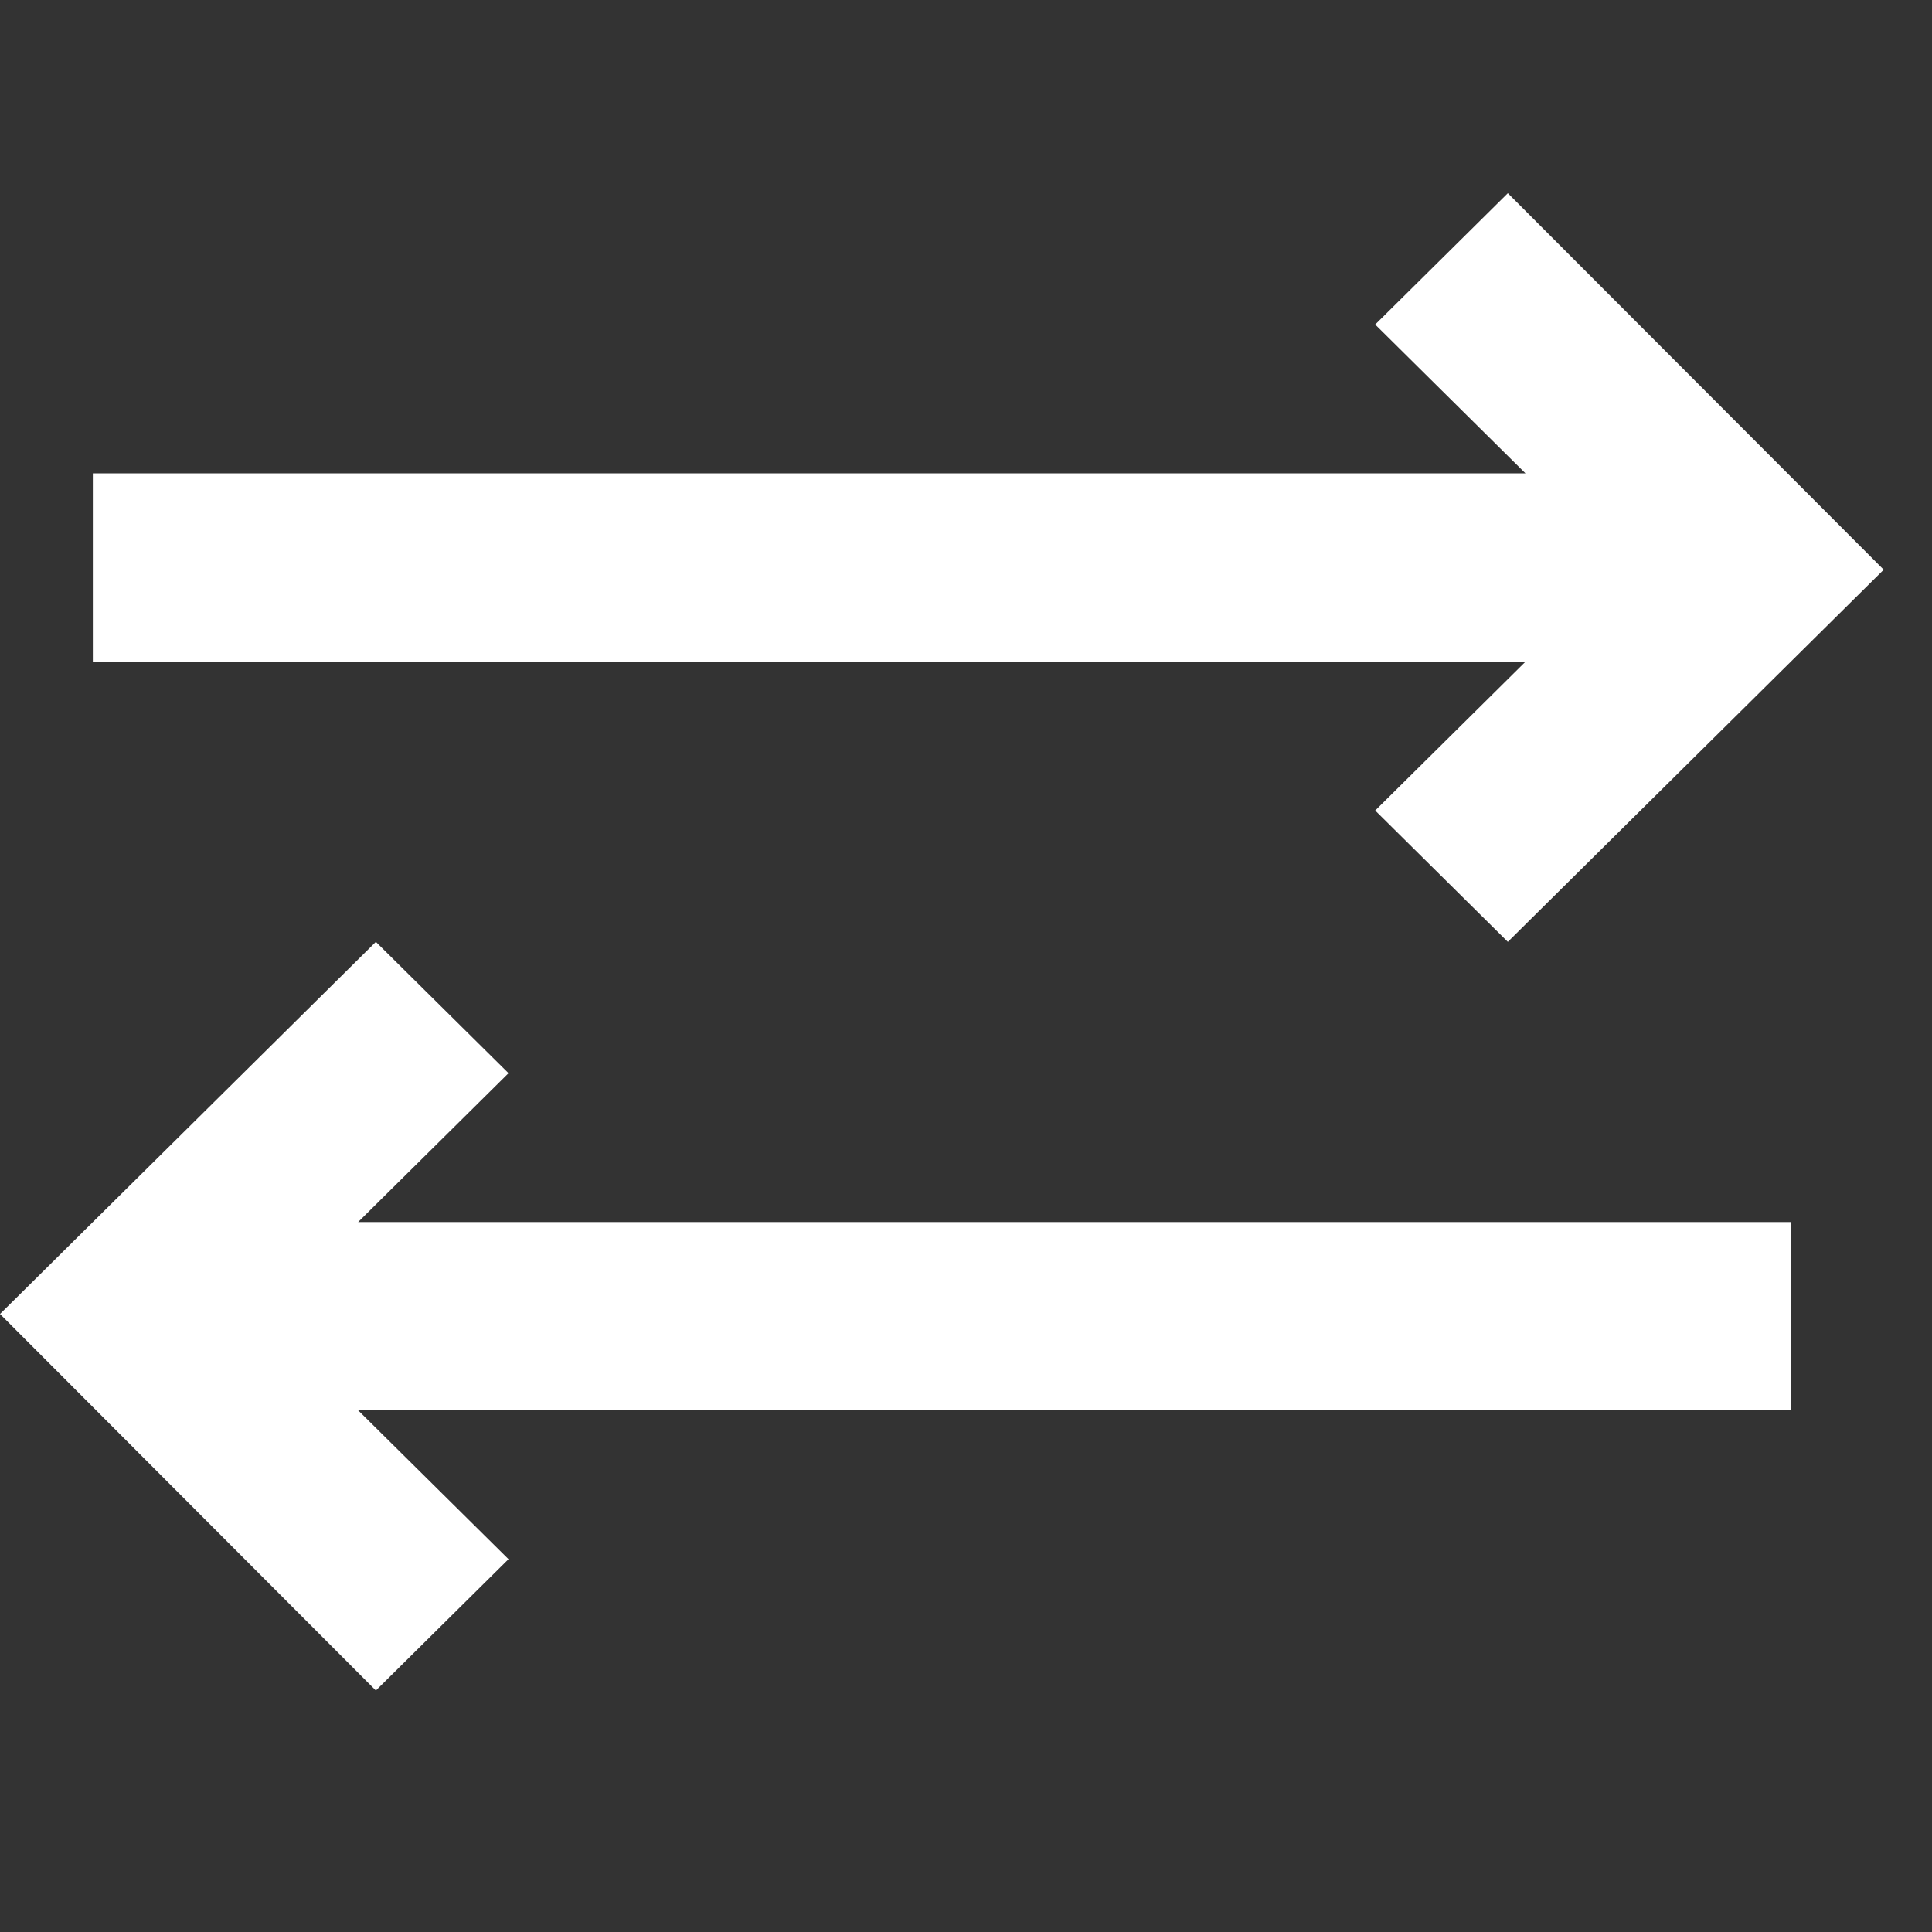 <svg width="40" height="40" viewBox="0 0 40 40" fill="none" xmlns="http://www.w3.org/2000/svg">
<rect x="0" y="0" width="40" height="40" fill="#333333" stroke="none"/>
<path d="M10.528 22.219L7.415 25.301H37.077V29.199H7.415L10.528 32.281L7.782 35L0 27.205L7.782 19.5L10.528 22.219ZM28.472 16.781L31.584 13.699H1.922V9.801H31.584L28.472 6.719L31.218 4L39 11.795L31.218 19.5L28.472 16.781Z" fill="white"/>
</svg>

